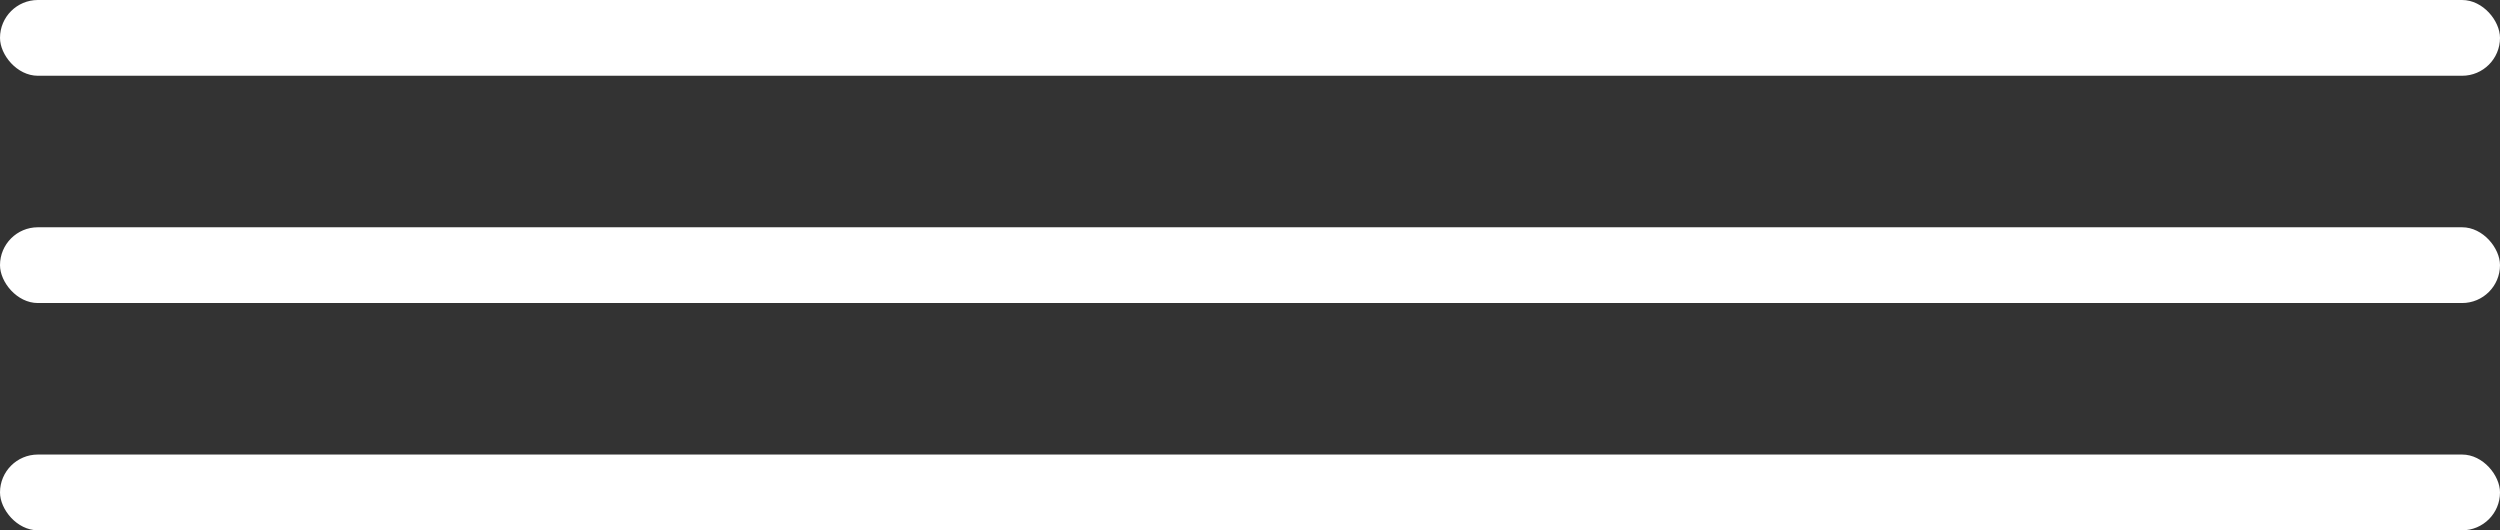 <svg width="33" height="7" viewBox="0 0 33 7" fill="none" xmlns="http://www.w3.org/2000/svg">
<rect x="0" y="0" width="33" height="7" fill="#333333" stroke="none"/>
<rect width="33" height="1" rx="0.5" fill="white"/>
<rect y="3" width="33" height="1" rx="0.5" fill="white"/>
<rect y="6" width="33" height="1" rx="0.5" fill="white"/>
</svg>
